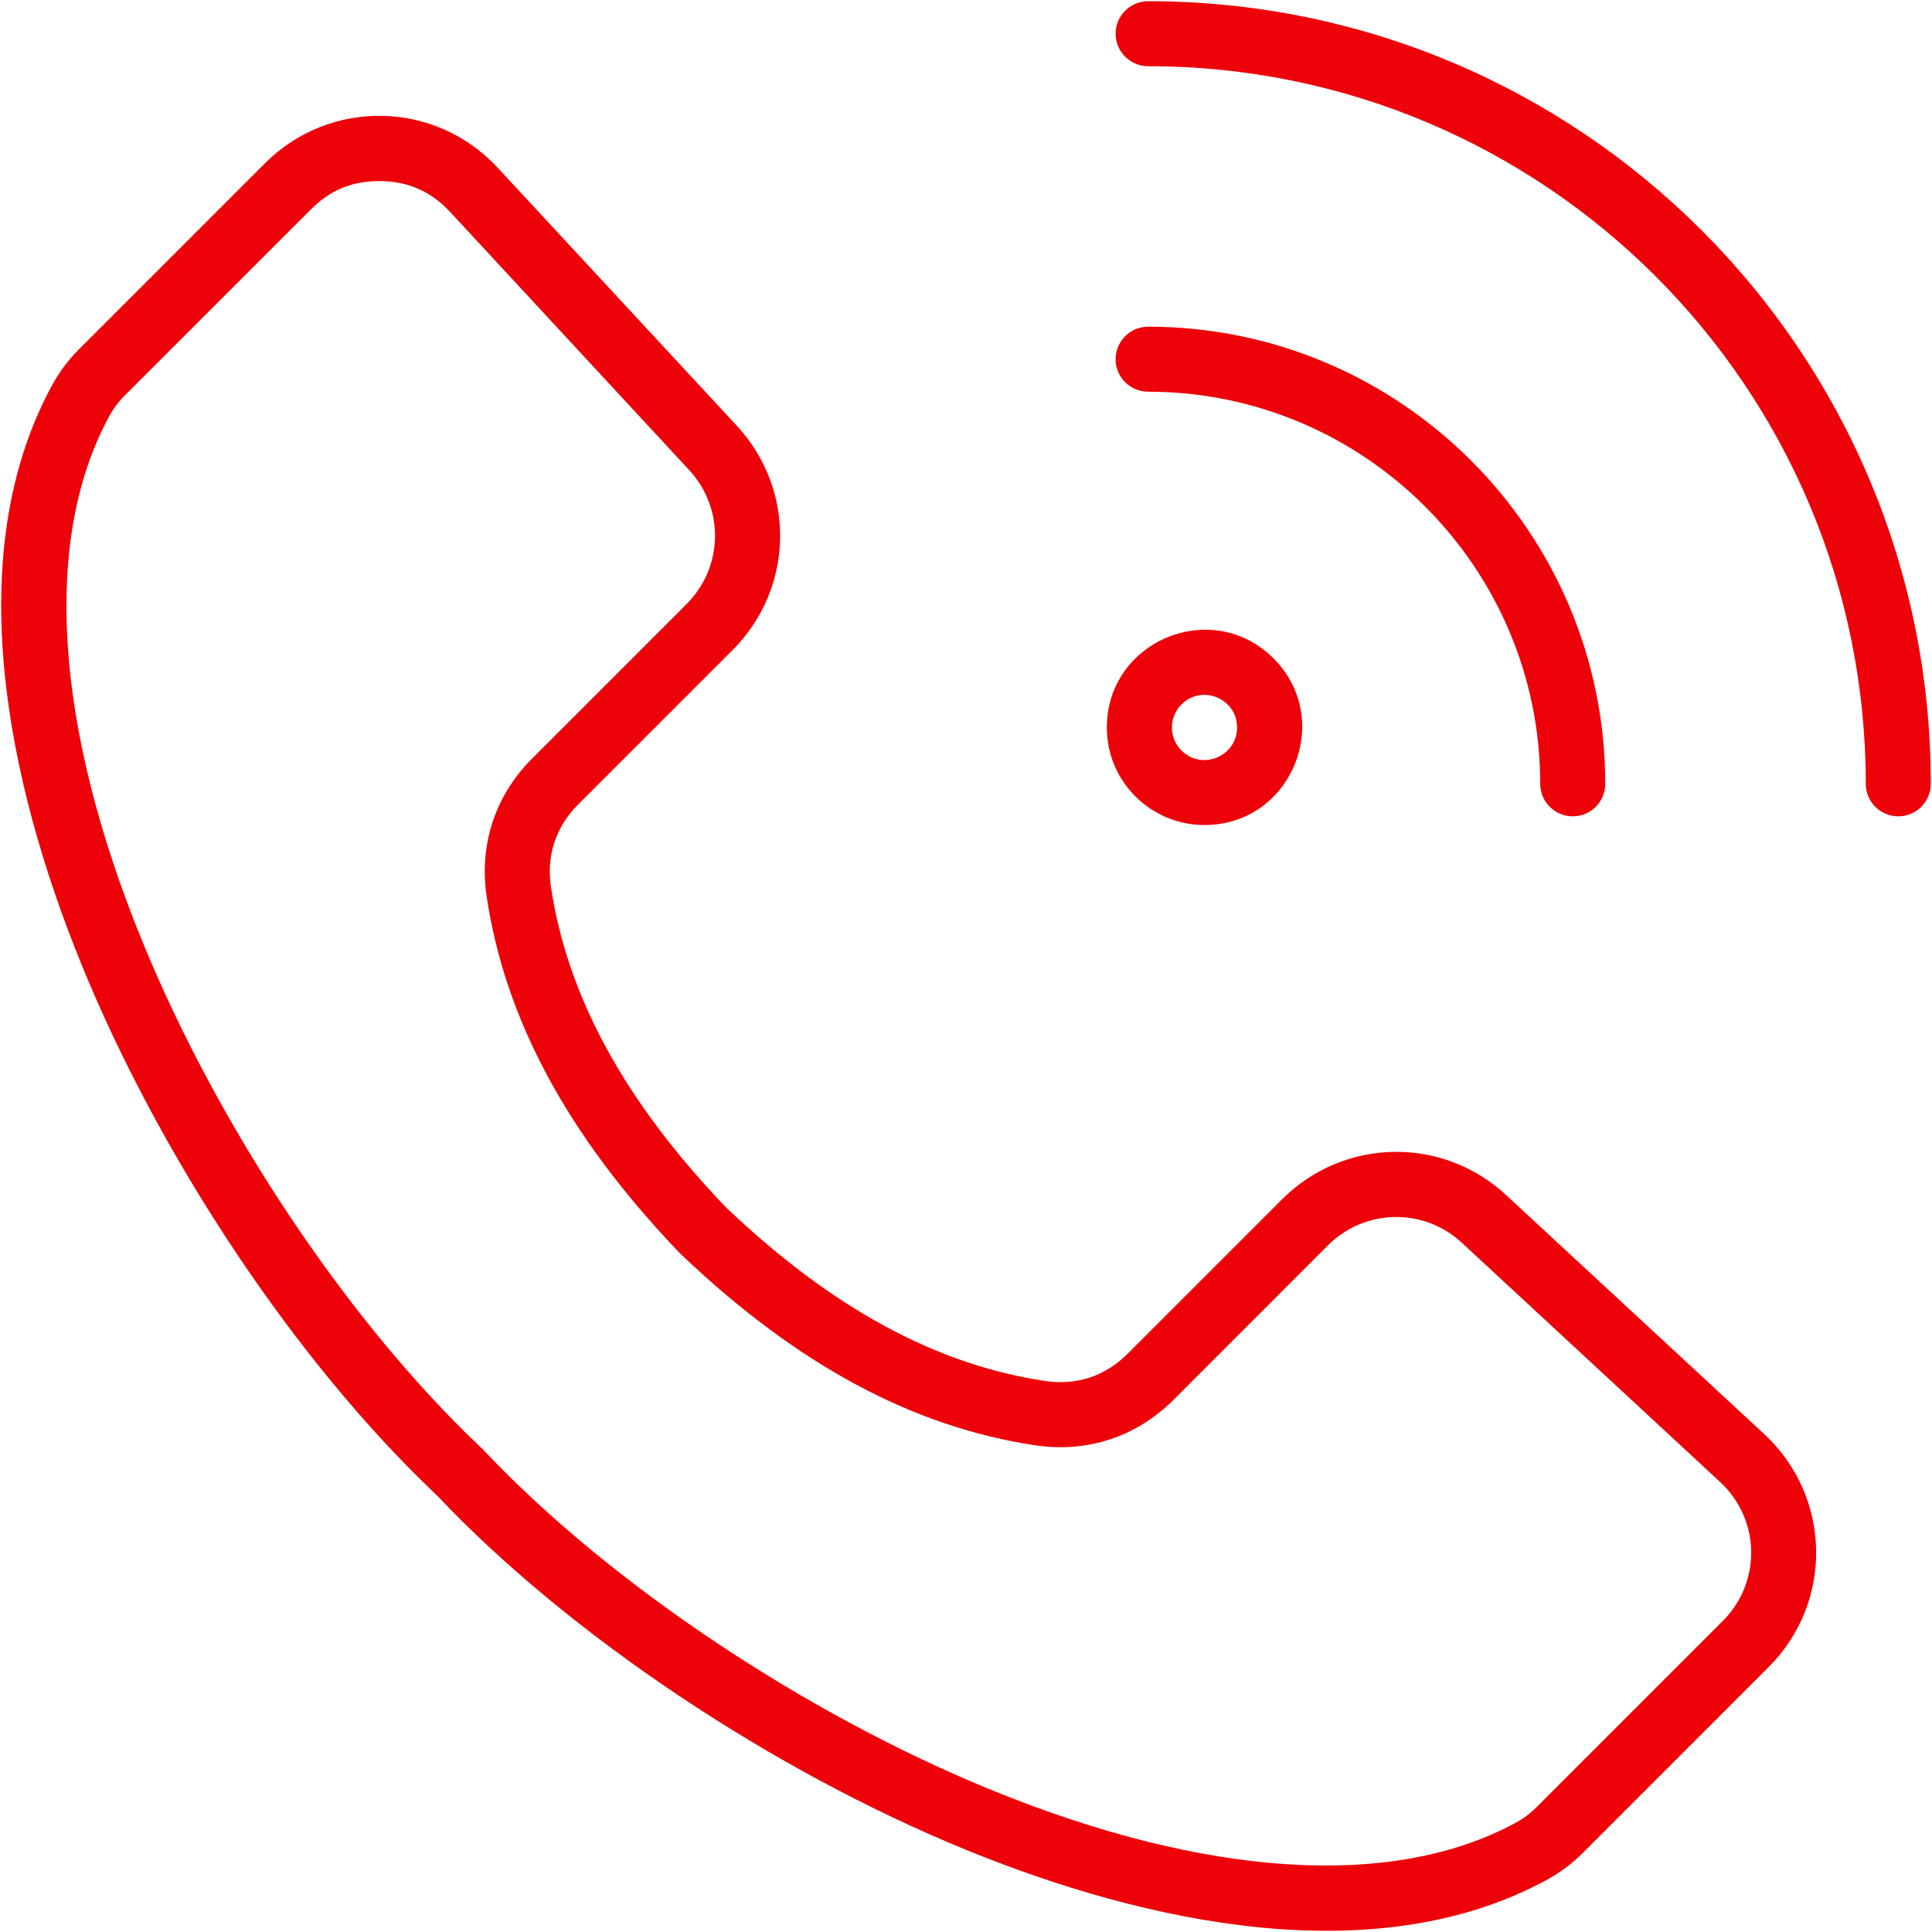 <svg xmlns="http://www.w3.org/2000/svg" width="32" height="32" viewBox="0 0 32 32" fill="none"><g clip-path="url(#clip0_6172_7820)"><path fill-rule="evenodd" clip-rule="evenodd" d="M19.569 11.668C19.909 11.327 20.49 11.571 20.49 12.049C20.49 12.528 19.907 12.769 19.569 12.431C19.358 12.22 19.358 11.879 19.569 11.668ZM19.951 13.665C21.392 13.665 22.107 11.918 21.094 10.906C20.074 9.887 18.333 10.616 18.333 12.049C18.333 12.949 19.063 13.665 19.951 13.665ZM31.98 12.983C31.98 5.819 26.18 0.02 19.017 0.02C18.72 0.02 18.478 0.261 18.478 0.558C18.478 0.855 18.72 1.097 19.017 1.097C25.585 1.097 30.903 6.415 30.903 12.983C30.903 13.28 31.145 13.521 31.442 13.521C31.739 13.521 31.98 13.28 31.98 12.983ZM19.017 6.488C22.598 6.488 25.511 9.402 25.511 12.983C25.511 13.28 25.752 13.521 26.05 13.521C26.348 13.521 26.588 13.28 26.588 12.983C26.588 8.808 23.192 5.411 19.017 5.411C18.72 5.411 18.478 5.652 18.478 5.95C18.478 6.247 18.72 6.488 19.017 6.488ZM28.533 26.85C29.179 26.203 29.16 25.166 28.488 24.544L24.214 20.585C23.58 19.998 22.606 20.017 21.995 20.627L19.439 23.184C18.822 23.8 18.01 24.067 17.148 23.939C15.121 23.635 13.209 22.607 11.302 20.797C11.267 20.764 11.237 20.734 11.204 20.698C9.393 18.791 8.365 16.878 8.061 14.852C7.932 13.991 8.2 13.177 8.816 12.561L11.372 10.005C11.983 9.394 12.002 8.419 11.414 7.785L7.456 3.511C7.144 3.175 6.77 3.007 6.311 2.999C5.849 2.994 5.481 3.136 5.15 3.468L2.078 6.539C1.959 6.657 1.879 6.765 1.8 6.911C0.705 8.943 0.901 12.019 2.35 15.573C3.611 18.664 5.754 21.876 7.945 23.956C7.981 23.989 8.011 24.019 8.044 24.055C10.124 26.246 13.336 28.389 16.426 29.65C19.981 31.099 23.057 31.294 25.089 30.199C25.235 30.12 25.343 30.04 25.461 29.922L28.533 26.85ZM29.221 23.753L24.947 19.795C23.886 18.812 22.256 18.844 21.233 19.866L18.677 22.422C18.303 22.796 17.83 22.951 17.308 22.873C15.506 22.604 13.785 21.669 12.043 20.015C12.022 19.995 12.005 19.977 11.984 19.956C10.331 18.215 9.396 16.493 9.126 14.692C9.048 14.17 9.205 13.696 9.578 13.322L12.134 10.767C13.156 9.744 13.187 8.114 12.205 7.053L8.245 2.78C7.21 1.661 5.465 1.627 4.387 2.706L1.316 5.777C1.123 5.97 0.981 6.162 0.852 6.4C-0.645 9.176 0.097 12.902 1.352 15.98C2.667 19.203 4.909 22.558 7.204 24.737C7.225 24.757 7.242 24.775 7.263 24.796C9.441 27.091 12.797 29.333 16.02 30.647C18.967 31.849 22.758 32.679 25.599 31.148C25.838 31.019 26.03 30.876 26.223 30.684L29.294 27.612C30.372 26.535 30.338 24.789 29.221 23.753Z" fill="#ED0209"></path></g><defs><clipPath id="clip0_6172_7820"><rect width="32" height="32" fill="white"></rect></clipPath></defs></svg>